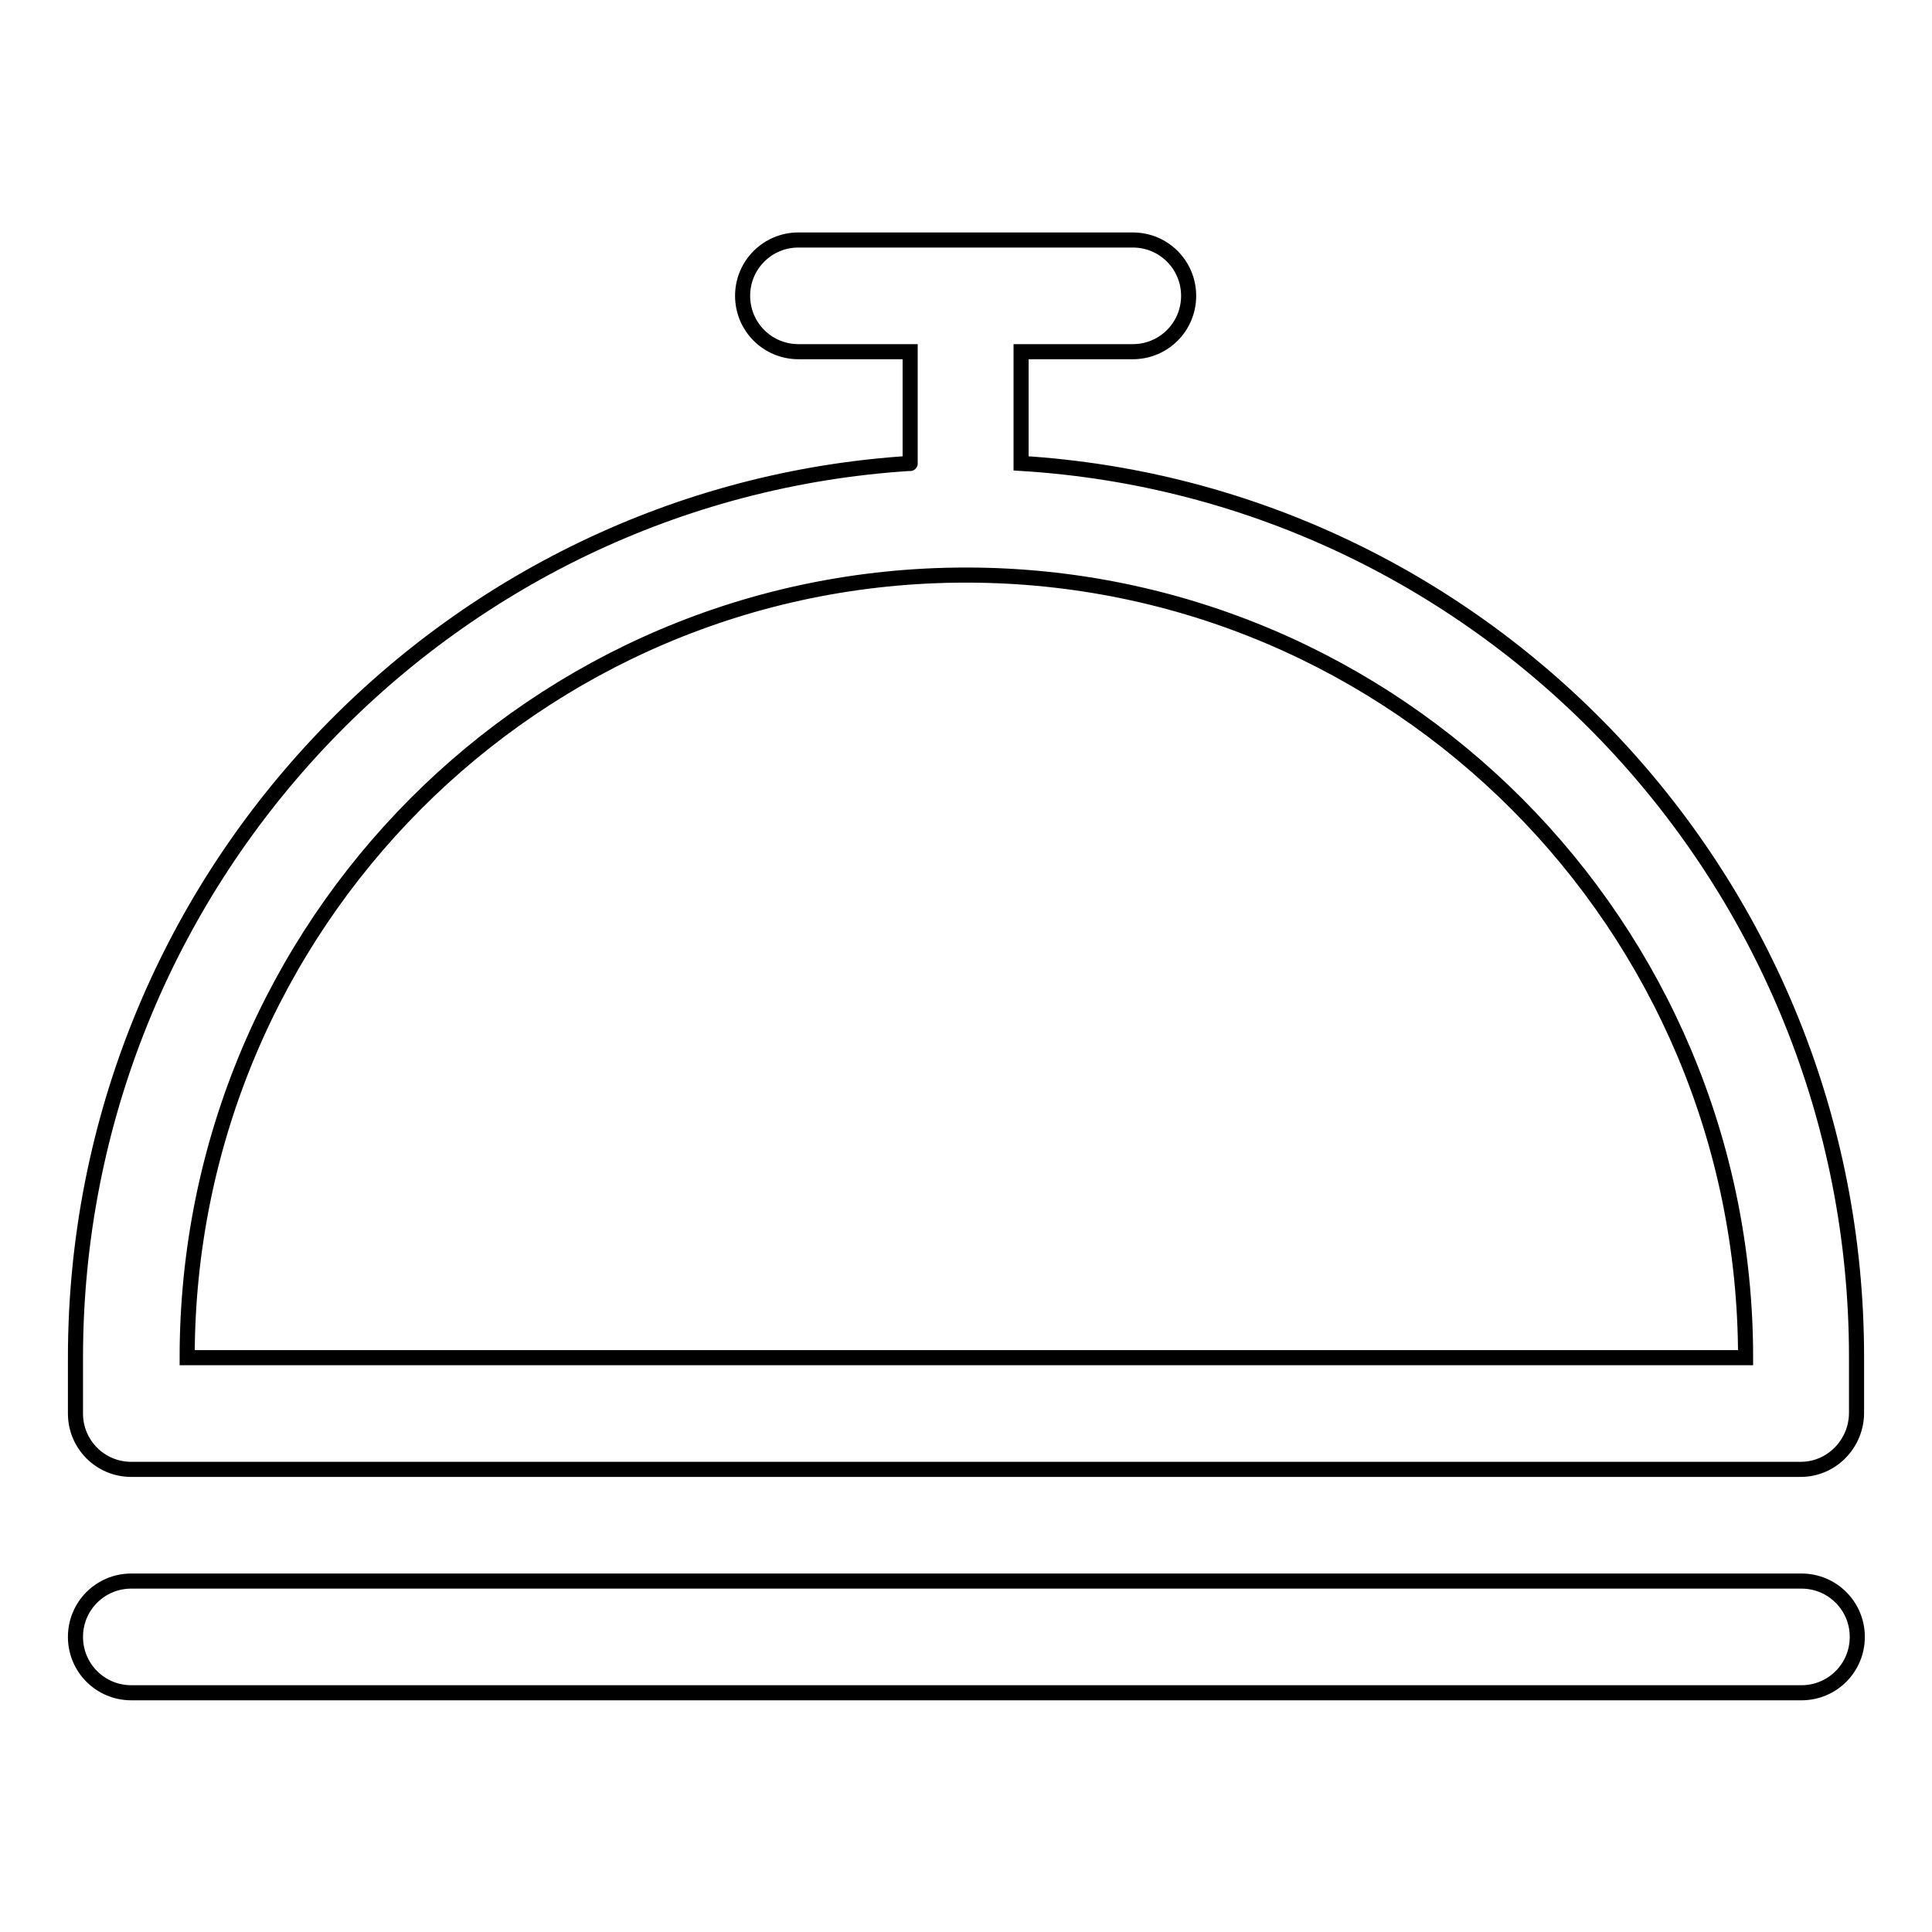 <?xml version="1.0" encoding="utf-8"?>
<!-- Svg Vector Icons : http://www.onlinewebfonts.com/icon -->
<!DOCTYPE svg PUBLIC "-//W3C//DTD SVG 1.1//EN" "http://www.w3.org/Graphics/SVG/1.1/DTD/svg11.dtd">
<svg version="1.1" xmlns="http://www.w3.org/2000/svg" xmlns:xlink="http://www.w3.org/1999/xlink" x="0px" y="0px" viewBox="0 0 256 256" enable-background="new 0 0 256 256" xml:space="preserve">
<g><g><path stroke-width="2" fill-opacity="0" stroke="#000000"  d="M238.6,194.7H17.4c-4.1,0-7.4-3.3-7.4-7.4s0-1.4,0-7.4c0-62.9,48.9-114.6,110.6-118.5c0,0.6,0-14.8,0-14.8h-14.8c-4.1,0-7.4-3.3-7.4-7.4c0-4.1,3.3-7.4,7.4-7.4h44.3c4.1,0,7.4,3.3,7.4,7.4c0,4.1-3.3,7.4-7.4,7.4h-14.8v14.8C197.1,65.2,246,116.9,246,179.8c0,6.5,0,3.3,0,7.4S242.7,194.7,238.6,194.7z M128,76.2c-57,0-103.2,46.4-103.2,103.7h206.5C231.3,122.6,185,76.2,128,76.2z M17.4,209.5h221.3c4.1,0,7.4,3.3,7.4,7.4c0,4.1-3.3,7.4-7.4,7.4H17.4c-4.1,0-7.4-3.3-7.4-7.4C10,212.8,13.3,209.5,17.4,209.5z"/></g></g>
</svg>